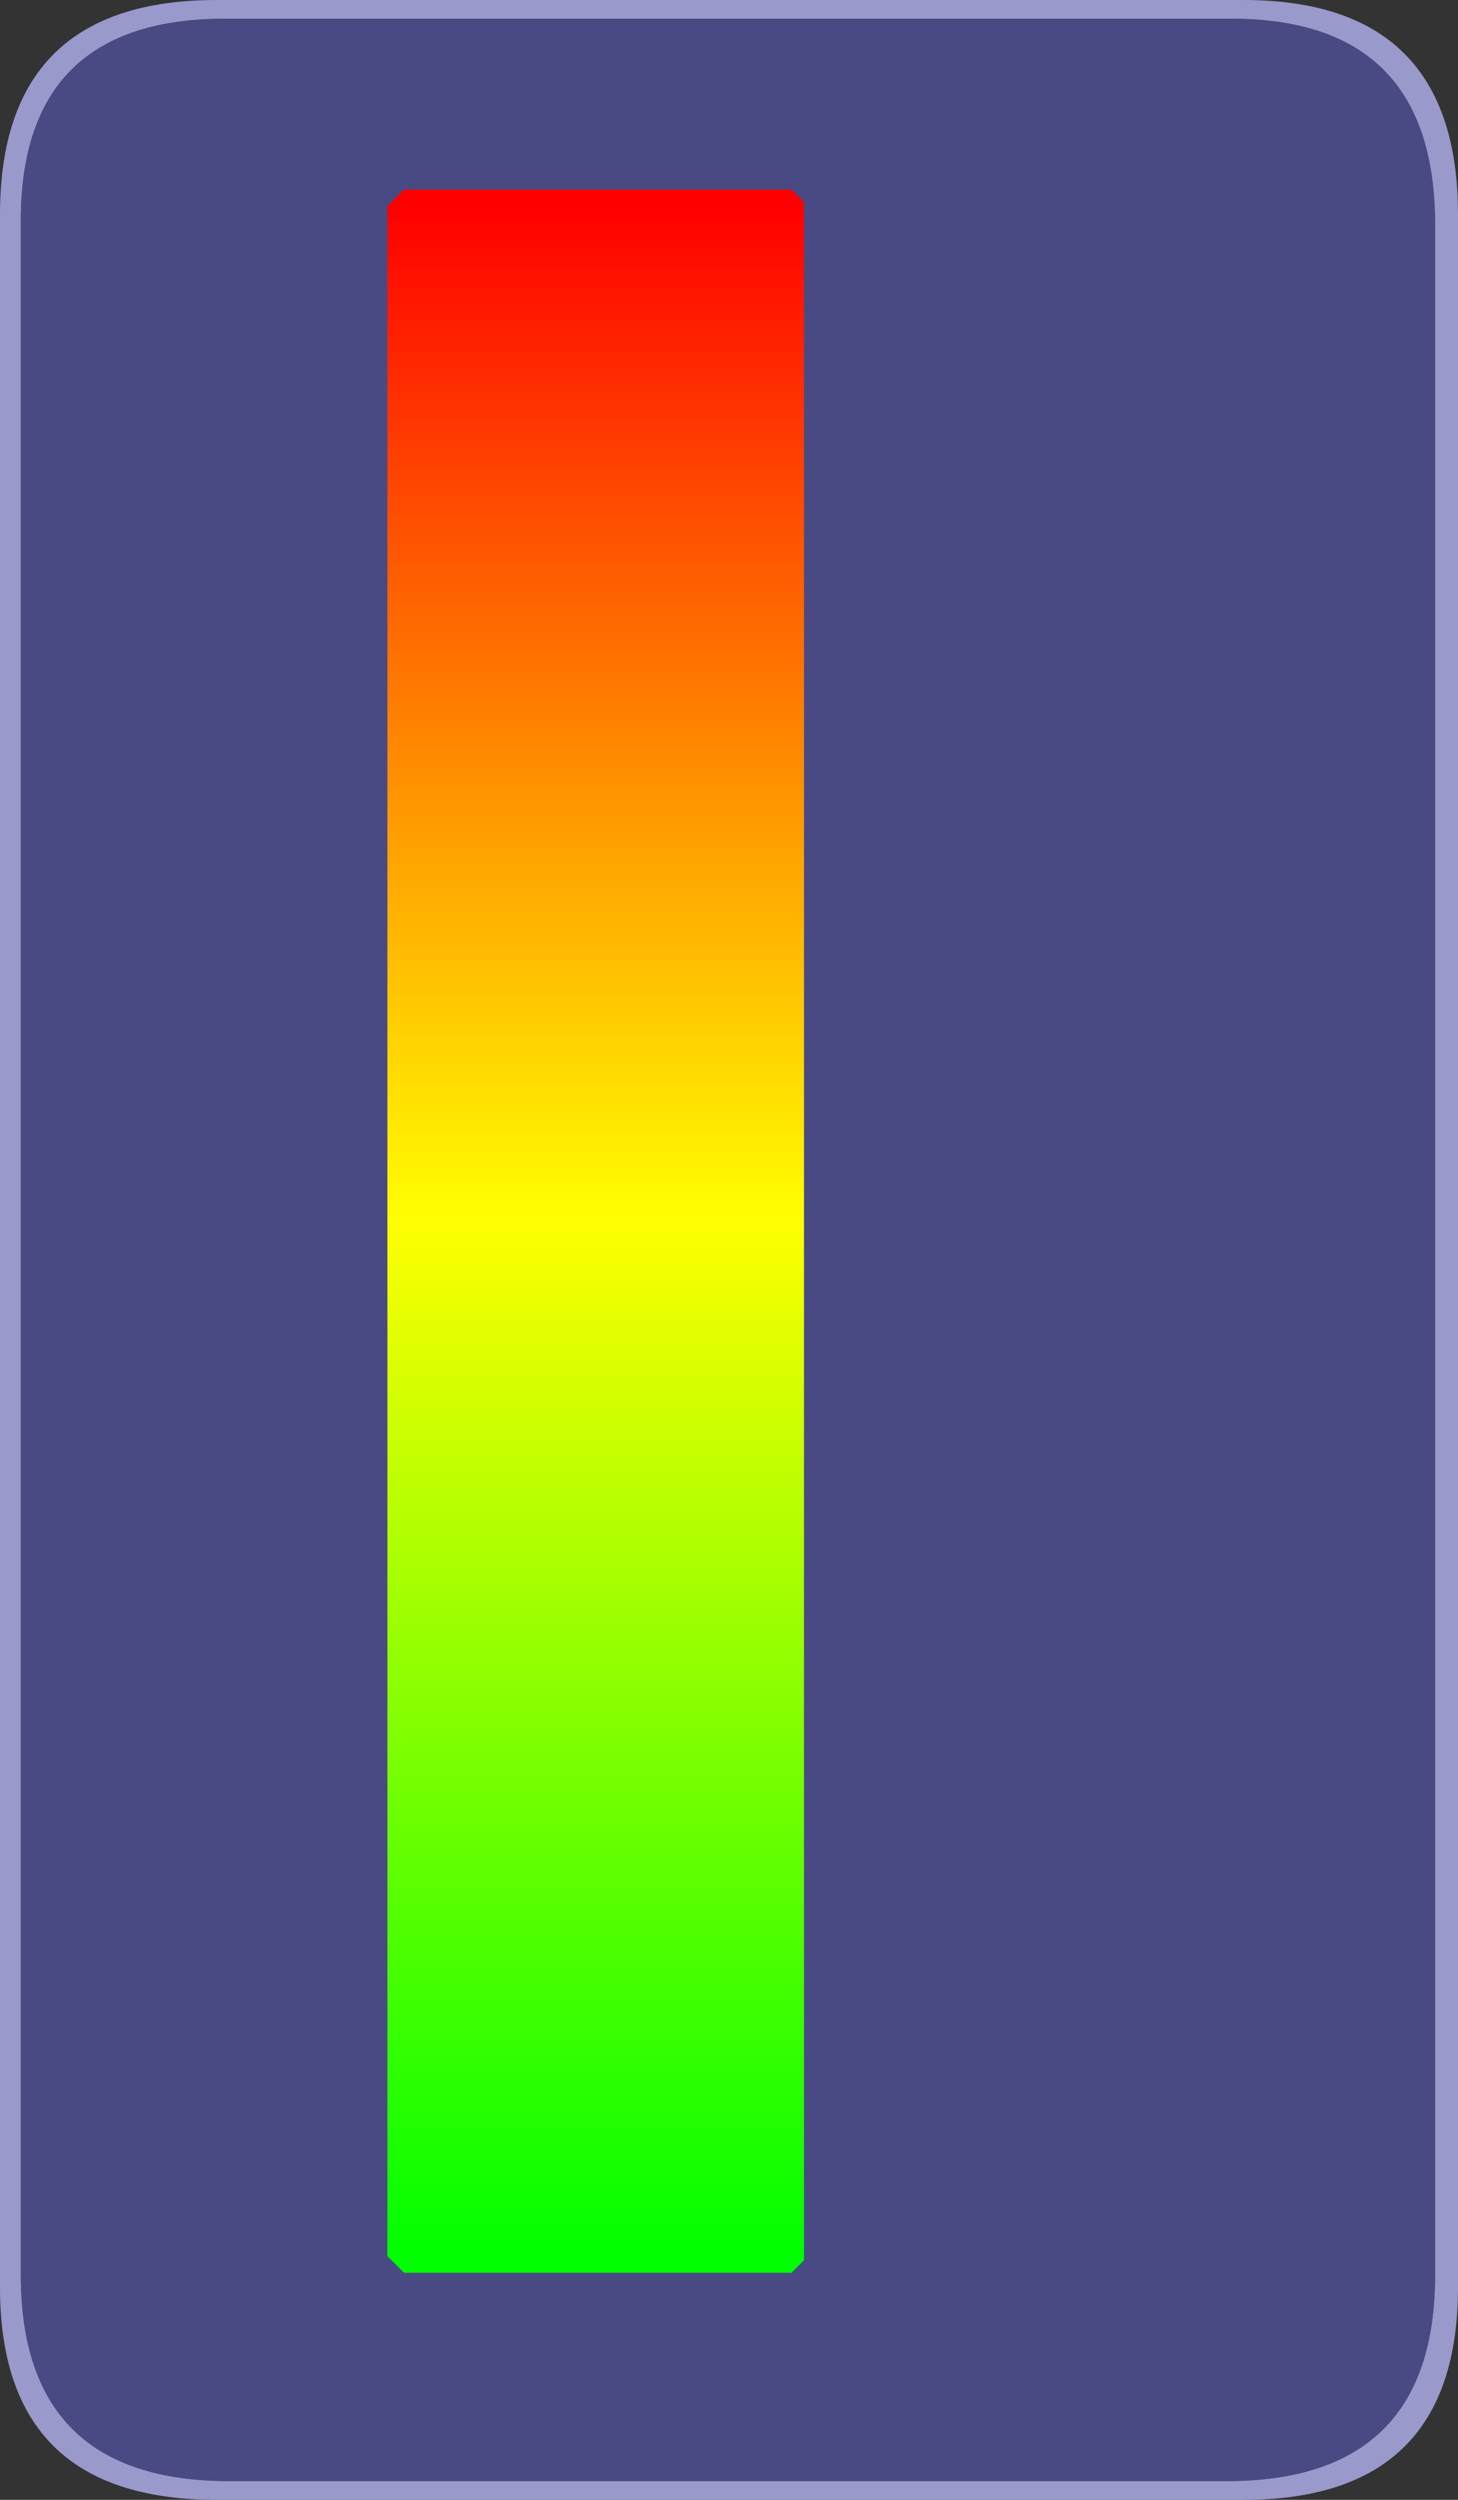 <?xml version="1.0" encoding="UTF-8" standalone="no"?>
<svg xmlns:xlink="http://www.w3.org/1999/xlink" height="60.0px" width="35.0px" xmlns="http://www.w3.org/2000/svg">
  <rect width="100%" height="100%" fill="#333333" stroke="none"/>
  <g transform="matrix(1.0, 0.0, 0.0, 1.0, 14.3, 54.55)">
    <path d="M15.55 -54.55 Q20.7 -54.55 20.7 -49.4 L20.7 0.35 Q20.7 5.45 15.55 5.45 L-9.1 5.45 Q-14.3 5.45 -14.3 0.35 L-14.3 -49.4 Q-14.3 -54.55 -9.1 -54.55 L15.55 -54.55 M15.15 -54.1 L-8.8 -54.1 Q-13.85 -54.15 -13.8 -49.15 L-13.8 0.05 Q-13.8 5.0 -8.8 5.0 L15.15 5.0 Q20.15 5.0 20.15 0.05 L20.15 -49.15 Q20.15 -54.15 15.15 -54.1" fill="#9999cc" fill-rule="evenodd" stroke="none"/>
    <path d="M15.15 -54.1 Q20.15 -54.15 20.15 -49.15 L20.15 0.05 Q20.15 5.0 15.15 5.0 L-8.8 5.0 Q-13.8 5.0 -13.8 0.05 L-13.8 -49.15 Q-13.85 -54.15 -8.8 -54.1 L15.15 -54.1" fill="#50519e" fill-opacity="0.753" fill-rule="evenodd" stroke="none"/>
    <path d="M4.7 -50.0 L5.0 -49.7 5.0 -0.3 4.7 0.0 -4.6 0.0 -5.0 -0.4 -5.0 -49.6 -4.6 -50.0 4.7 -50.0" fill="url(#gradient0)" fill-rule="evenodd" stroke="none"/>
  </g>
  <defs>
    <linearGradient gradientTransform="matrix(0.0, -0.03, 0.026, 0.0, 0.0, -25.0)" gradientUnits="userSpaceOnUse" id="gradient0" spreadMethod="pad" x1="-819.2" x2="819.2">
      <stop offset="0.0" stop-color="#00ff00"/>
      <stop offset="0.506" stop-color="#ffff00"/>
      <stop offset="1.0" stop-color="#ff0000"/>
    </linearGradient>
  </defs>
</svg>
